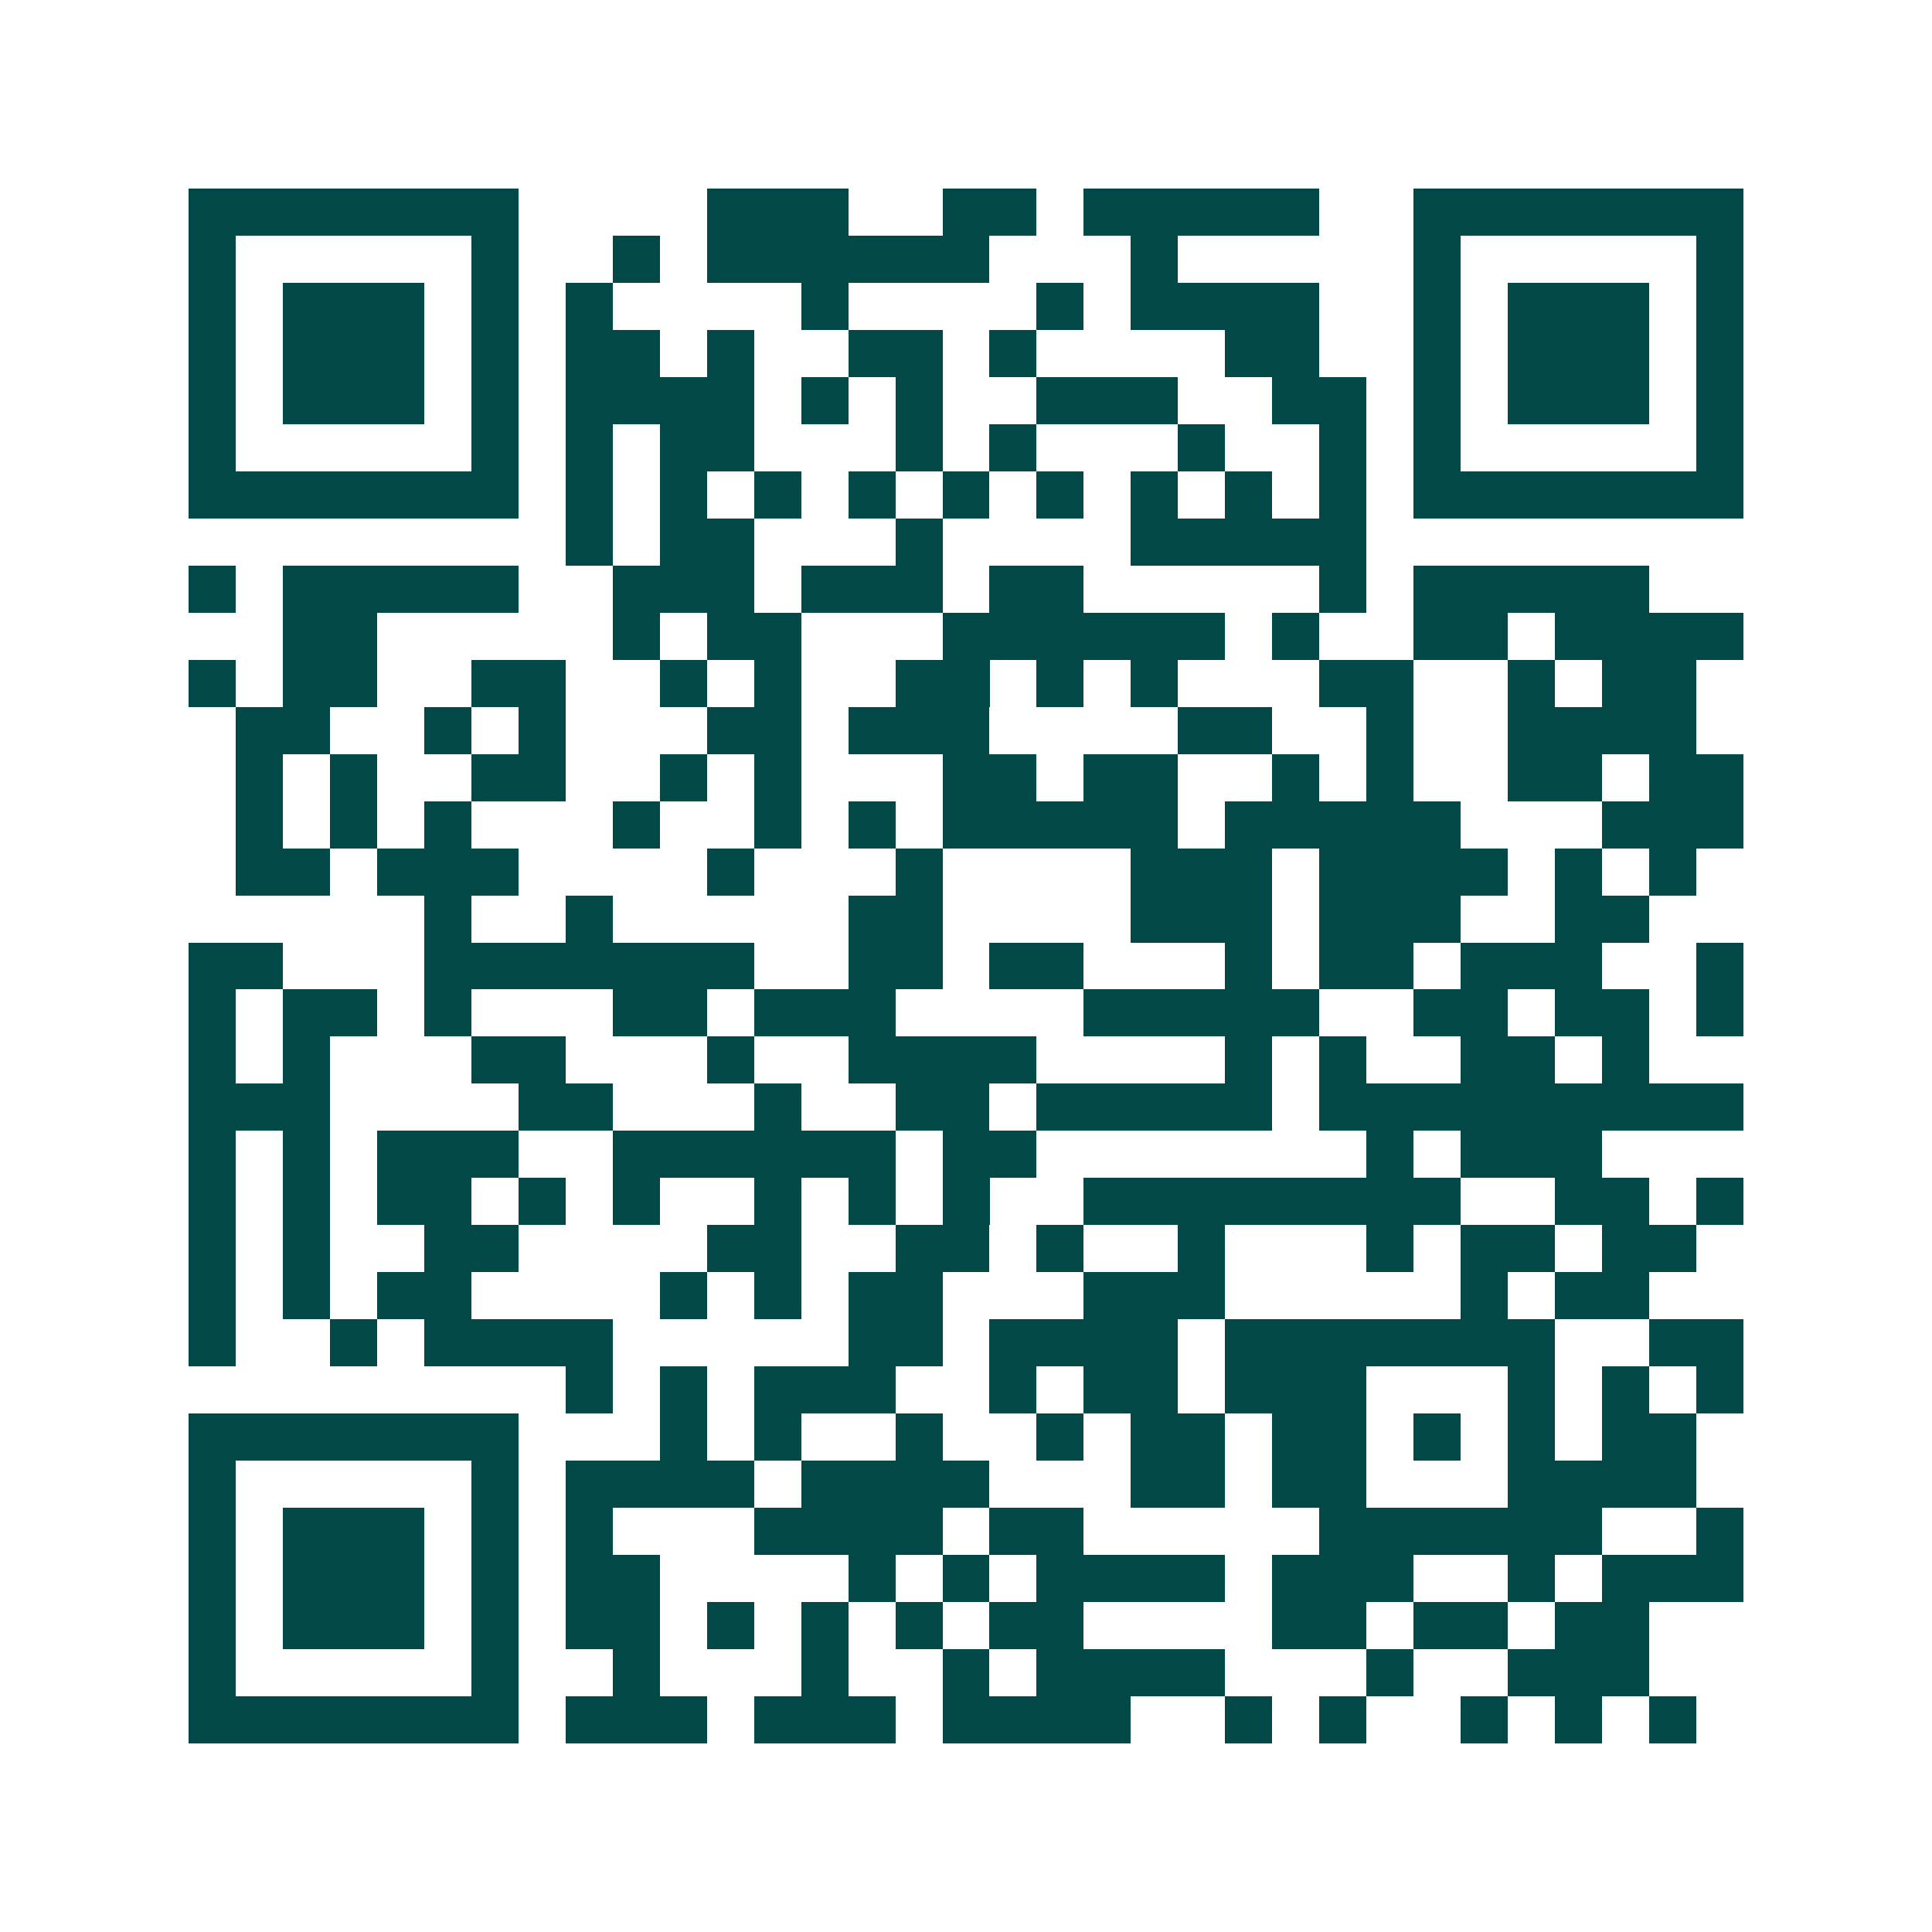 <svg xmlns="http://www.w3.org/2000/svg" width="200" height="200" viewBox="0 0 41 41" shape-rendering="crispEdges"><path fill="#ffffff" d="M0 0h41v41H0z"/><path stroke="#014847" d="M4 4.5h7m4 0h3m2 0h2m1 0h5m2 0h7M4 5.5h1m5 0h1m2 0h1m1 0h6m3 0h1m5 0h1m5 0h1M4 6.5h1m1 0h3m1 0h1m1 0h1m4 0h1m4 0h1m1 0h4m2 0h1m1 0h3m1 0h1M4 7.5h1m1 0h3m1 0h1m1 0h2m1 0h1m2 0h2m1 0h1m4 0h2m2 0h1m1 0h3m1 0h1M4 8.5h1m1 0h3m1 0h1m1 0h4m1 0h1m1 0h1m2 0h3m2 0h2m1 0h1m1 0h3m1 0h1M4 9.5h1m5 0h1m1 0h1m1 0h2m3 0h1m1 0h1m3 0h1m2 0h1m1 0h1m5 0h1M4 10.5h7m1 0h1m1 0h1m1 0h1m1 0h1m1 0h1m1 0h1m1 0h1m1 0h1m1 0h1m1 0h7M12 11.5h1m1 0h2m3 0h1m4 0h5M4 12.5h1m1 0h5m2 0h3m1 0h3m1 0h2m5 0h1m1 0h5M6 13.5h2m5 0h1m1 0h2m3 0h6m1 0h1m2 0h2m1 0h4M4 14.5h1m1 0h2m2 0h2m2 0h1m1 0h1m2 0h2m1 0h1m1 0h1m3 0h2m2 0h1m1 0h2M5 15.5h2m2 0h1m1 0h1m3 0h2m1 0h3m4 0h2m2 0h1m2 0h4M5 16.5h1m1 0h1m2 0h2m2 0h1m1 0h1m3 0h2m1 0h2m2 0h1m1 0h1m2 0h2m1 0h2M5 17.5h1m1 0h1m1 0h1m3 0h1m2 0h1m1 0h1m1 0h5m1 0h5m3 0h3M5 18.5h2m1 0h3m4 0h1m3 0h1m4 0h3m1 0h4m1 0h1m1 0h1M9 19.5h1m2 0h1m5 0h2m4 0h3m1 0h3m2 0h2M4 20.5h2m3 0h7m2 0h2m1 0h2m3 0h1m1 0h2m1 0h3m2 0h1M4 21.5h1m1 0h2m1 0h1m3 0h2m1 0h3m4 0h5m2 0h2m1 0h2m1 0h1M4 22.5h1m1 0h1m3 0h2m3 0h1m2 0h4m4 0h1m1 0h1m2 0h2m1 0h1M4 23.5h3m4 0h2m3 0h1m2 0h2m1 0h5m1 0h9M4 24.5h1m1 0h1m1 0h3m2 0h6m1 0h2m7 0h1m1 0h3M4 25.5h1m1 0h1m1 0h2m1 0h1m1 0h1m2 0h1m1 0h1m1 0h1m2 0h8m2 0h2m1 0h1M4 26.5h1m1 0h1m2 0h2m4 0h2m2 0h2m1 0h1m2 0h1m3 0h1m1 0h2m1 0h2M4 27.5h1m1 0h1m1 0h2m4 0h1m1 0h1m1 0h2m3 0h3m5 0h1m1 0h2M4 28.5h1m2 0h1m1 0h4m5 0h2m1 0h4m1 0h7m2 0h2M12 29.5h1m1 0h1m1 0h3m2 0h1m1 0h2m1 0h3m3 0h1m1 0h1m1 0h1M4 30.5h7m3 0h1m1 0h1m2 0h1m2 0h1m1 0h2m1 0h2m1 0h1m1 0h1m1 0h2M4 31.5h1m5 0h1m1 0h4m1 0h4m3 0h2m1 0h2m3 0h4M4 32.5h1m1 0h3m1 0h1m1 0h1m3 0h4m1 0h2m5 0h6m2 0h1M4 33.5h1m1 0h3m1 0h1m1 0h2m4 0h1m1 0h1m1 0h4m1 0h3m2 0h1m1 0h3M4 34.5h1m1 0h3m1 0h1m1 0h2m1 0h1m1 0h1m1 0h1m1 0h2m4 0h2m1 0h2m1 0h2M4 35.5h1m5 0h1m2 0h1m3 0h1m2 0h1m1 0h4m3 0h1m2 0h3M4 36.5h7m1 0h3m1 0h3m1 0h4m2 0h1m1 0h1m2 0h1m1 0h1m1 0h1"/></svg>
